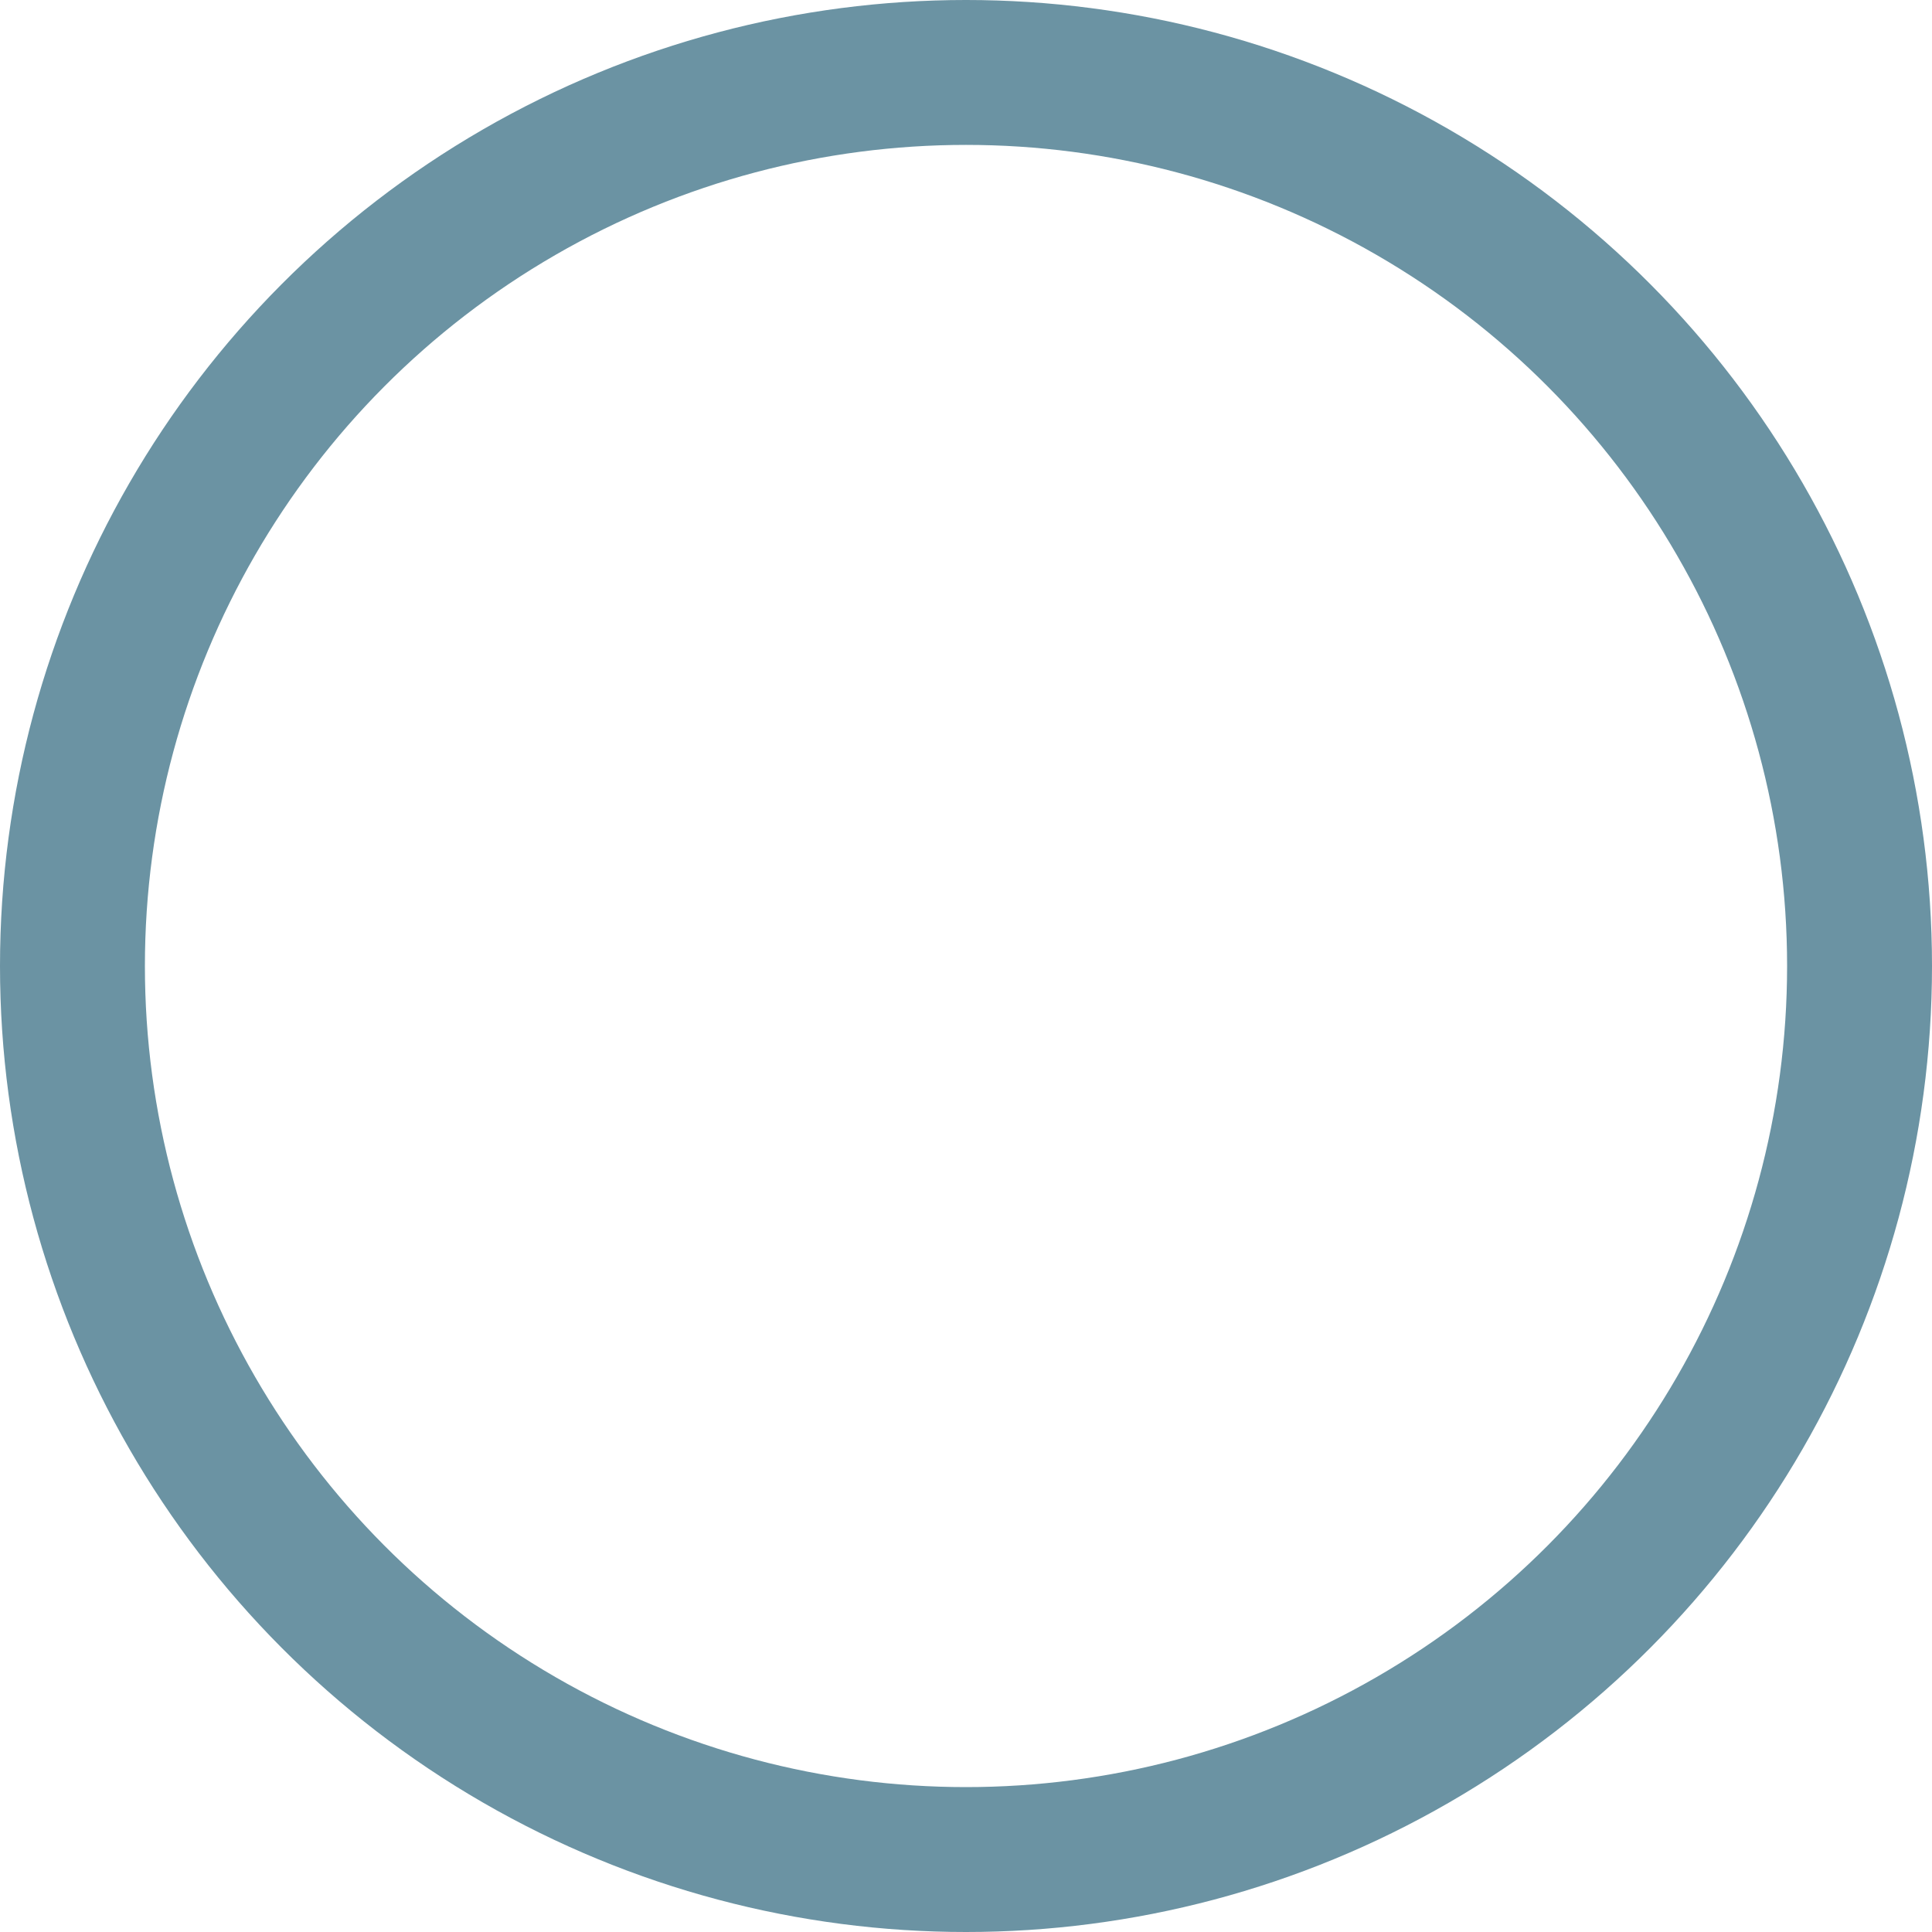 <svg xmlns="http://www.w3.org/2000/svg" width="40" height="40" viewBox="0 0 40 40">
  <g id="楕円形_10" data-name="楕円形 10" fill="none" stroke="#6b93a3" stroke-width="3">
    <circle cx="20" cy="20" r="20" stroke="none"/>
    <circle cx="20" cy="20" r="18.5" fill="none"/>
  </g>
</svg>
